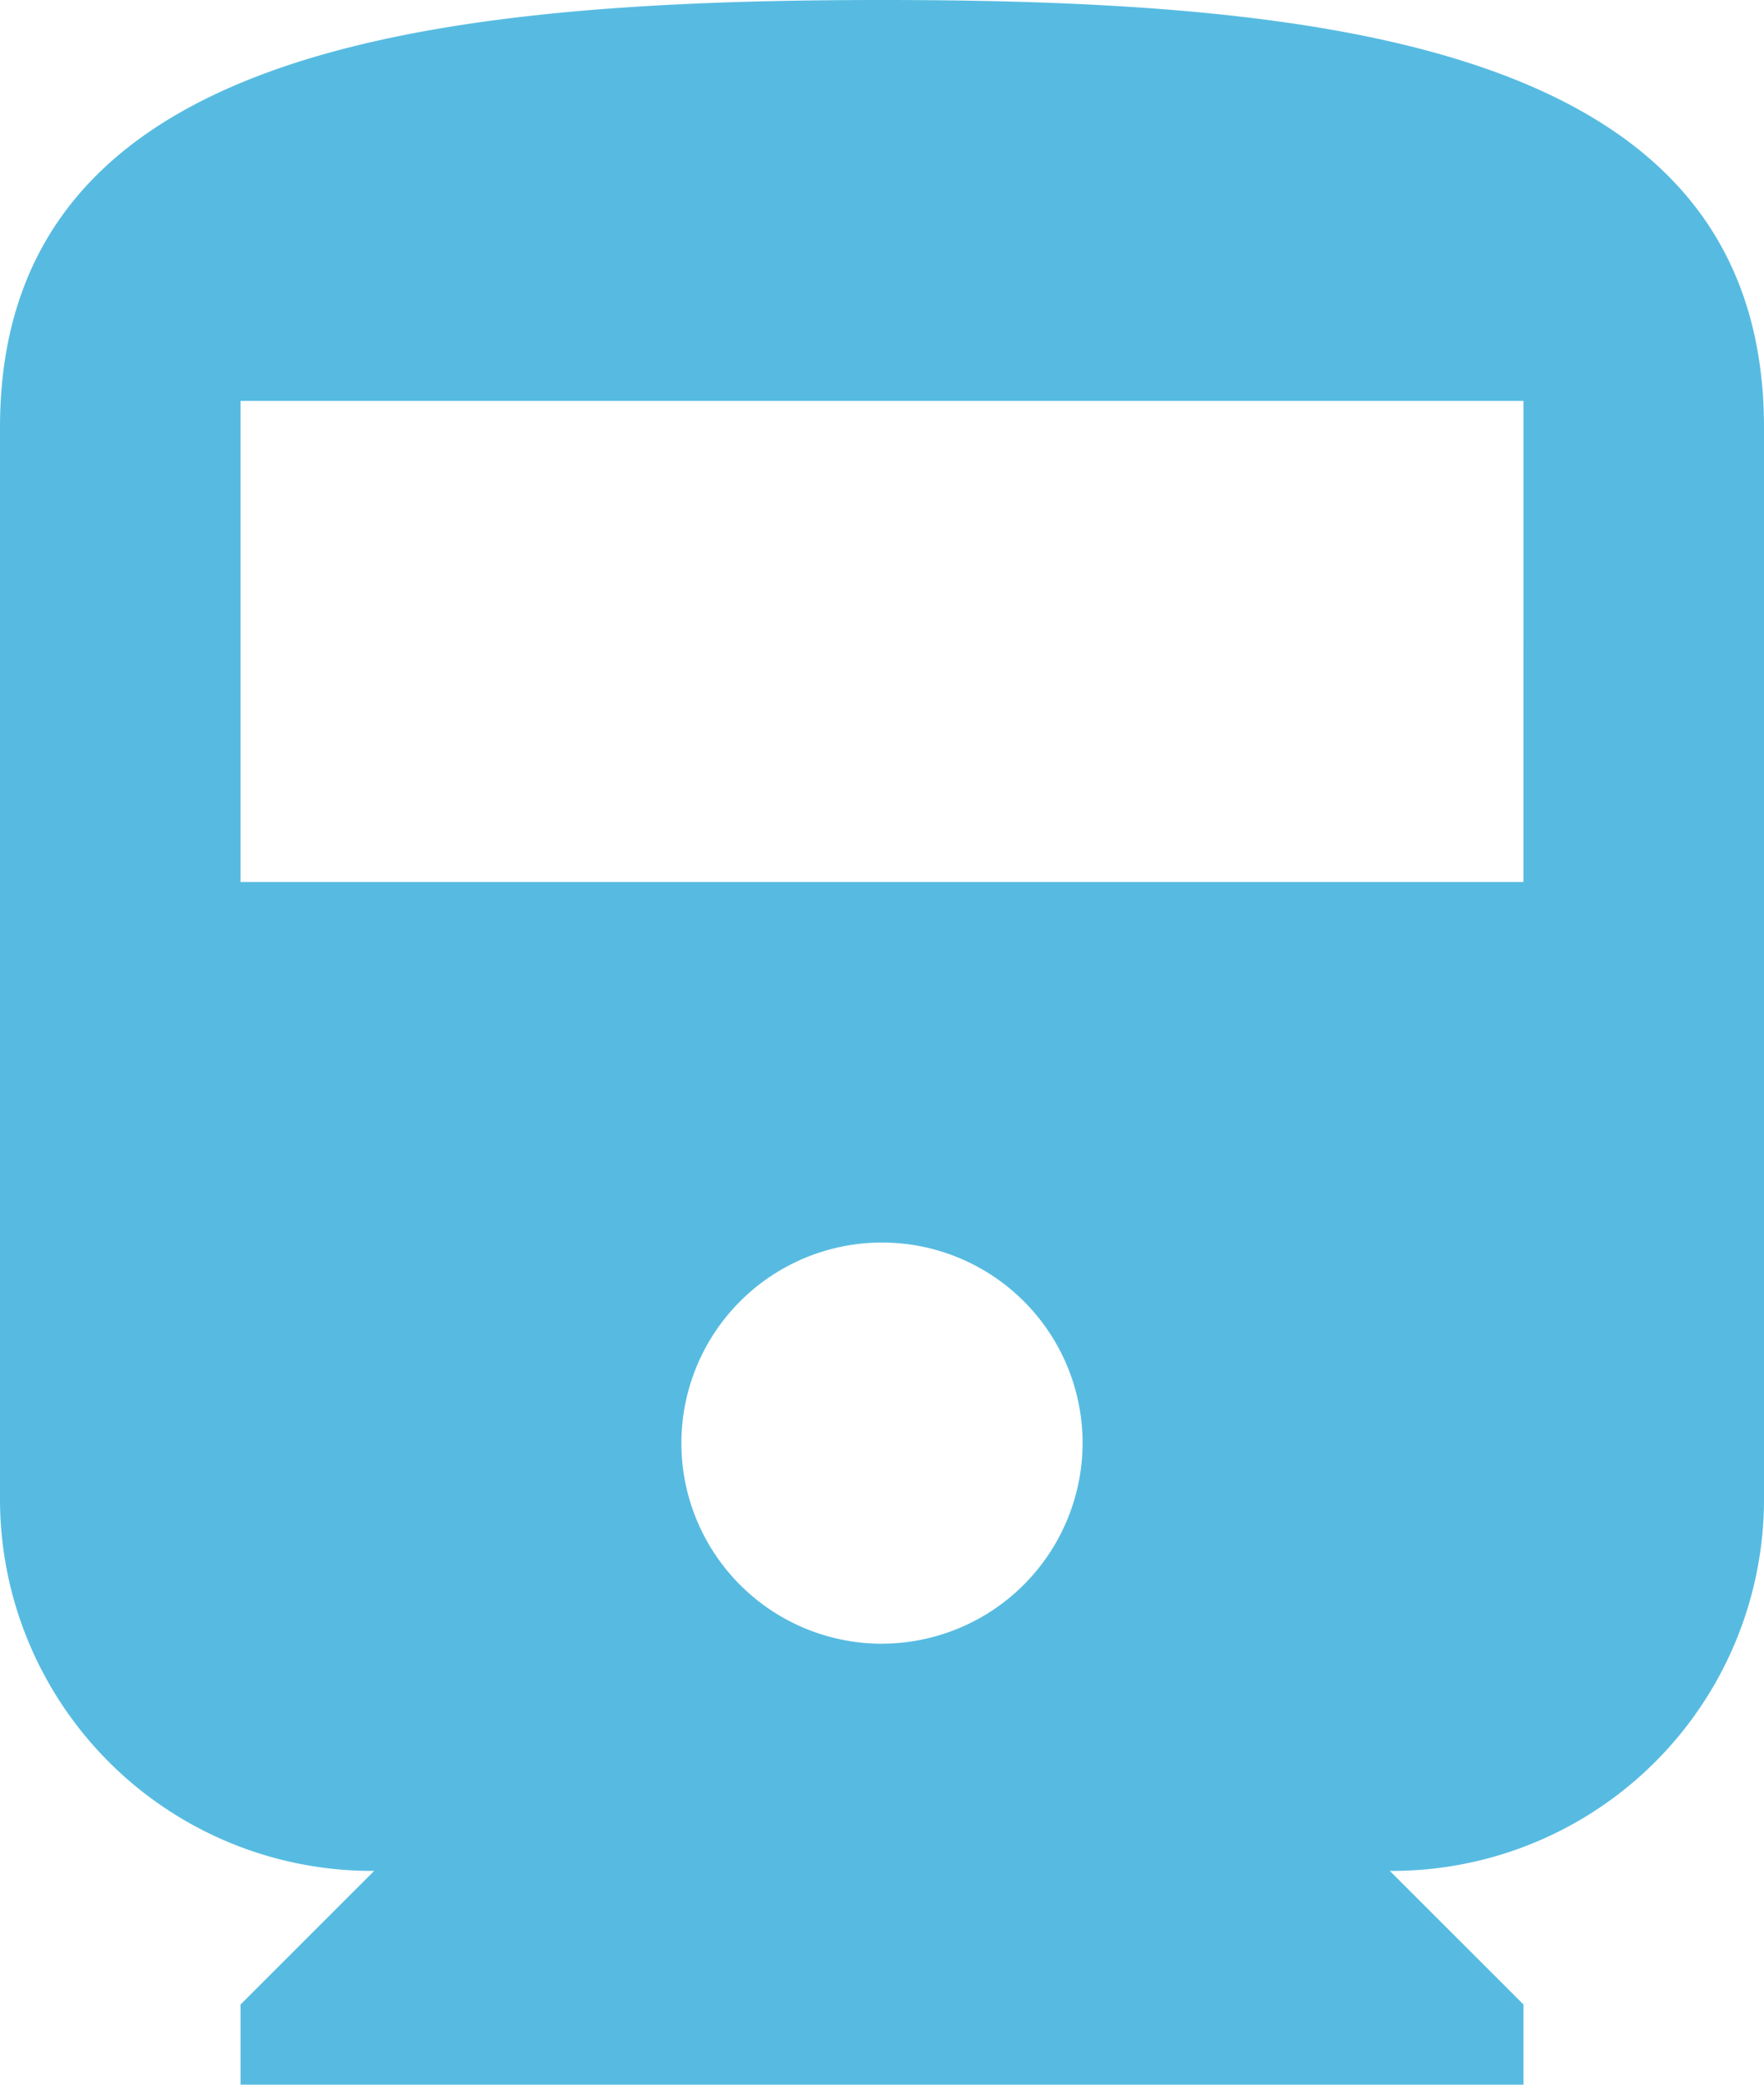 <svg xmlns="http://www.w3.org/2000/svg" width="45.728" height="54.042" viewBox="0 0 45.728 54.042">
  <g id="Gruppe_104" data-name="Gruppe 104" transform="translate(-80 -48)">
    <g id="Gruppe_103" data-name="Gruppe 103" transform="translate(80 48)">
      <g id="Gruppe_102" data-name="Gruppe 102">
        <path id="Pfad_264" data-name="Pfad 264" d="M80,86.8a9.639,9.639,0,0,0,9.7,9.7l-3.464,3.464v2.079h33.257V99.963L116.028,96.5a9.639,9.639,0,0,0,9.7-9.7V59.086c0-9.7-10.67-11.086-22.864-11.086S80,49.386,80,59.086Zm22.864,3.811a5.2,5.2,0,1,1,5.2-5.2A5.211,5.211,0,0,1,102.864,90.61Zm16.628-19.746H86.236V58.393h33.257Z" transform="translate(-80 -48)" fill="#57bbe1"/>
      </g>
    </g>
  </g>
</svg>
